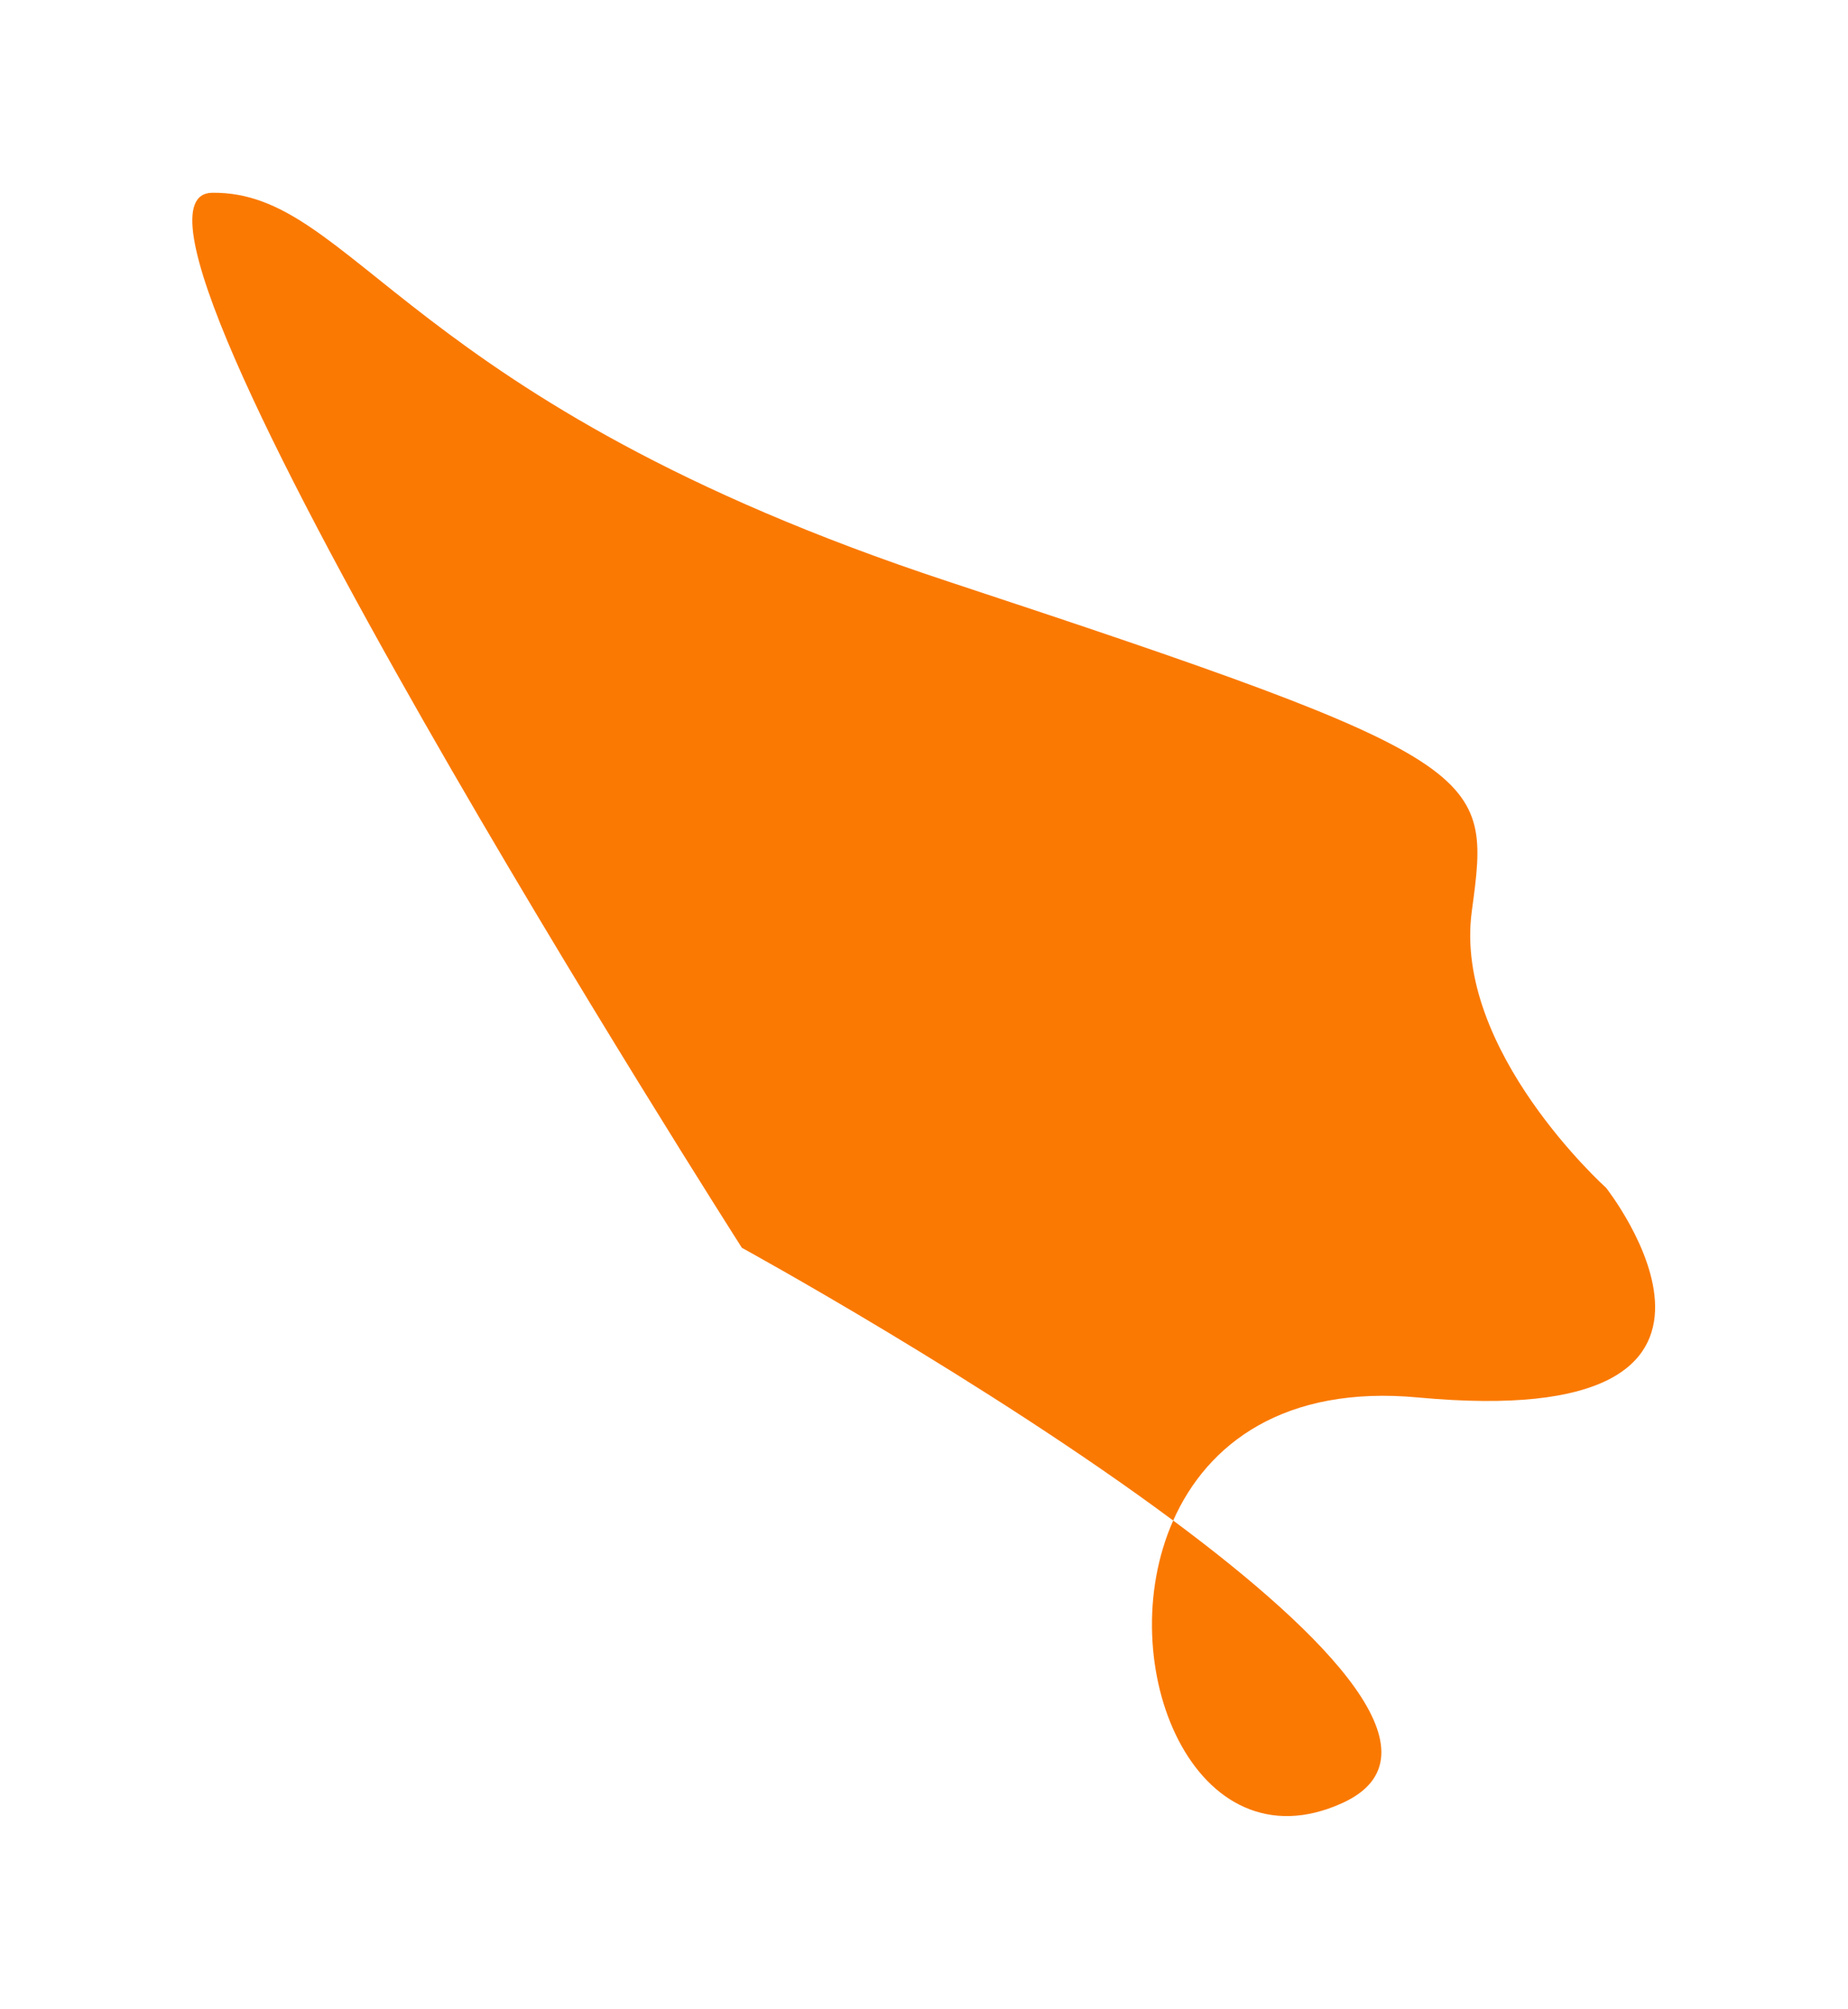 <svg width="899" height="977" viewBox="0 0 899 977" fill="none" xmlns="http://www.w3.org/2000/svg">
<g filter="url(#filter0_f_413_3132)">
<path d="M103.245 93.754C33.712 94.545 360.907 606.846 360.907 606.846C360.907 606.846 479.921 672.017 570.723 739.481C539.909 808.975 581.212 909.337 652.865 876.94C703.142 854.208 646.846 796.039 570.723 739.481C587.321 702.048 624.843 673.571 689.818 679.623C875.417 696.912 781.307 577.651 781.307 577.651C781.307 577.651 706.854 510.843 715.987 443.185L716.068 442.583C725.126 375.496 725.852 370.121 461.097 282.755C195.552 195.127 172.777 92.963 103.245 93.754Z" fill="#FA7902"/>
</g>
<defs>
<filter id="filter0_f_413_3132" x="0.548" y="0.75" width="897.618" height="975.457" filterUnits="userSpaceOnUse" color-interpolation-filters="sRGB">
<feFlood flood-opacity="0" result="BackgroundImageFix"/>
<feBlend mode="normal" in="SourceGraphic" in2="BackgroundImageFix" result="shape"/>
<feGaussianBlur stdDeviation="46.5" result="effect1_foregroundBlur_413_3132"/>
</filter>
</defs>
</svg>
